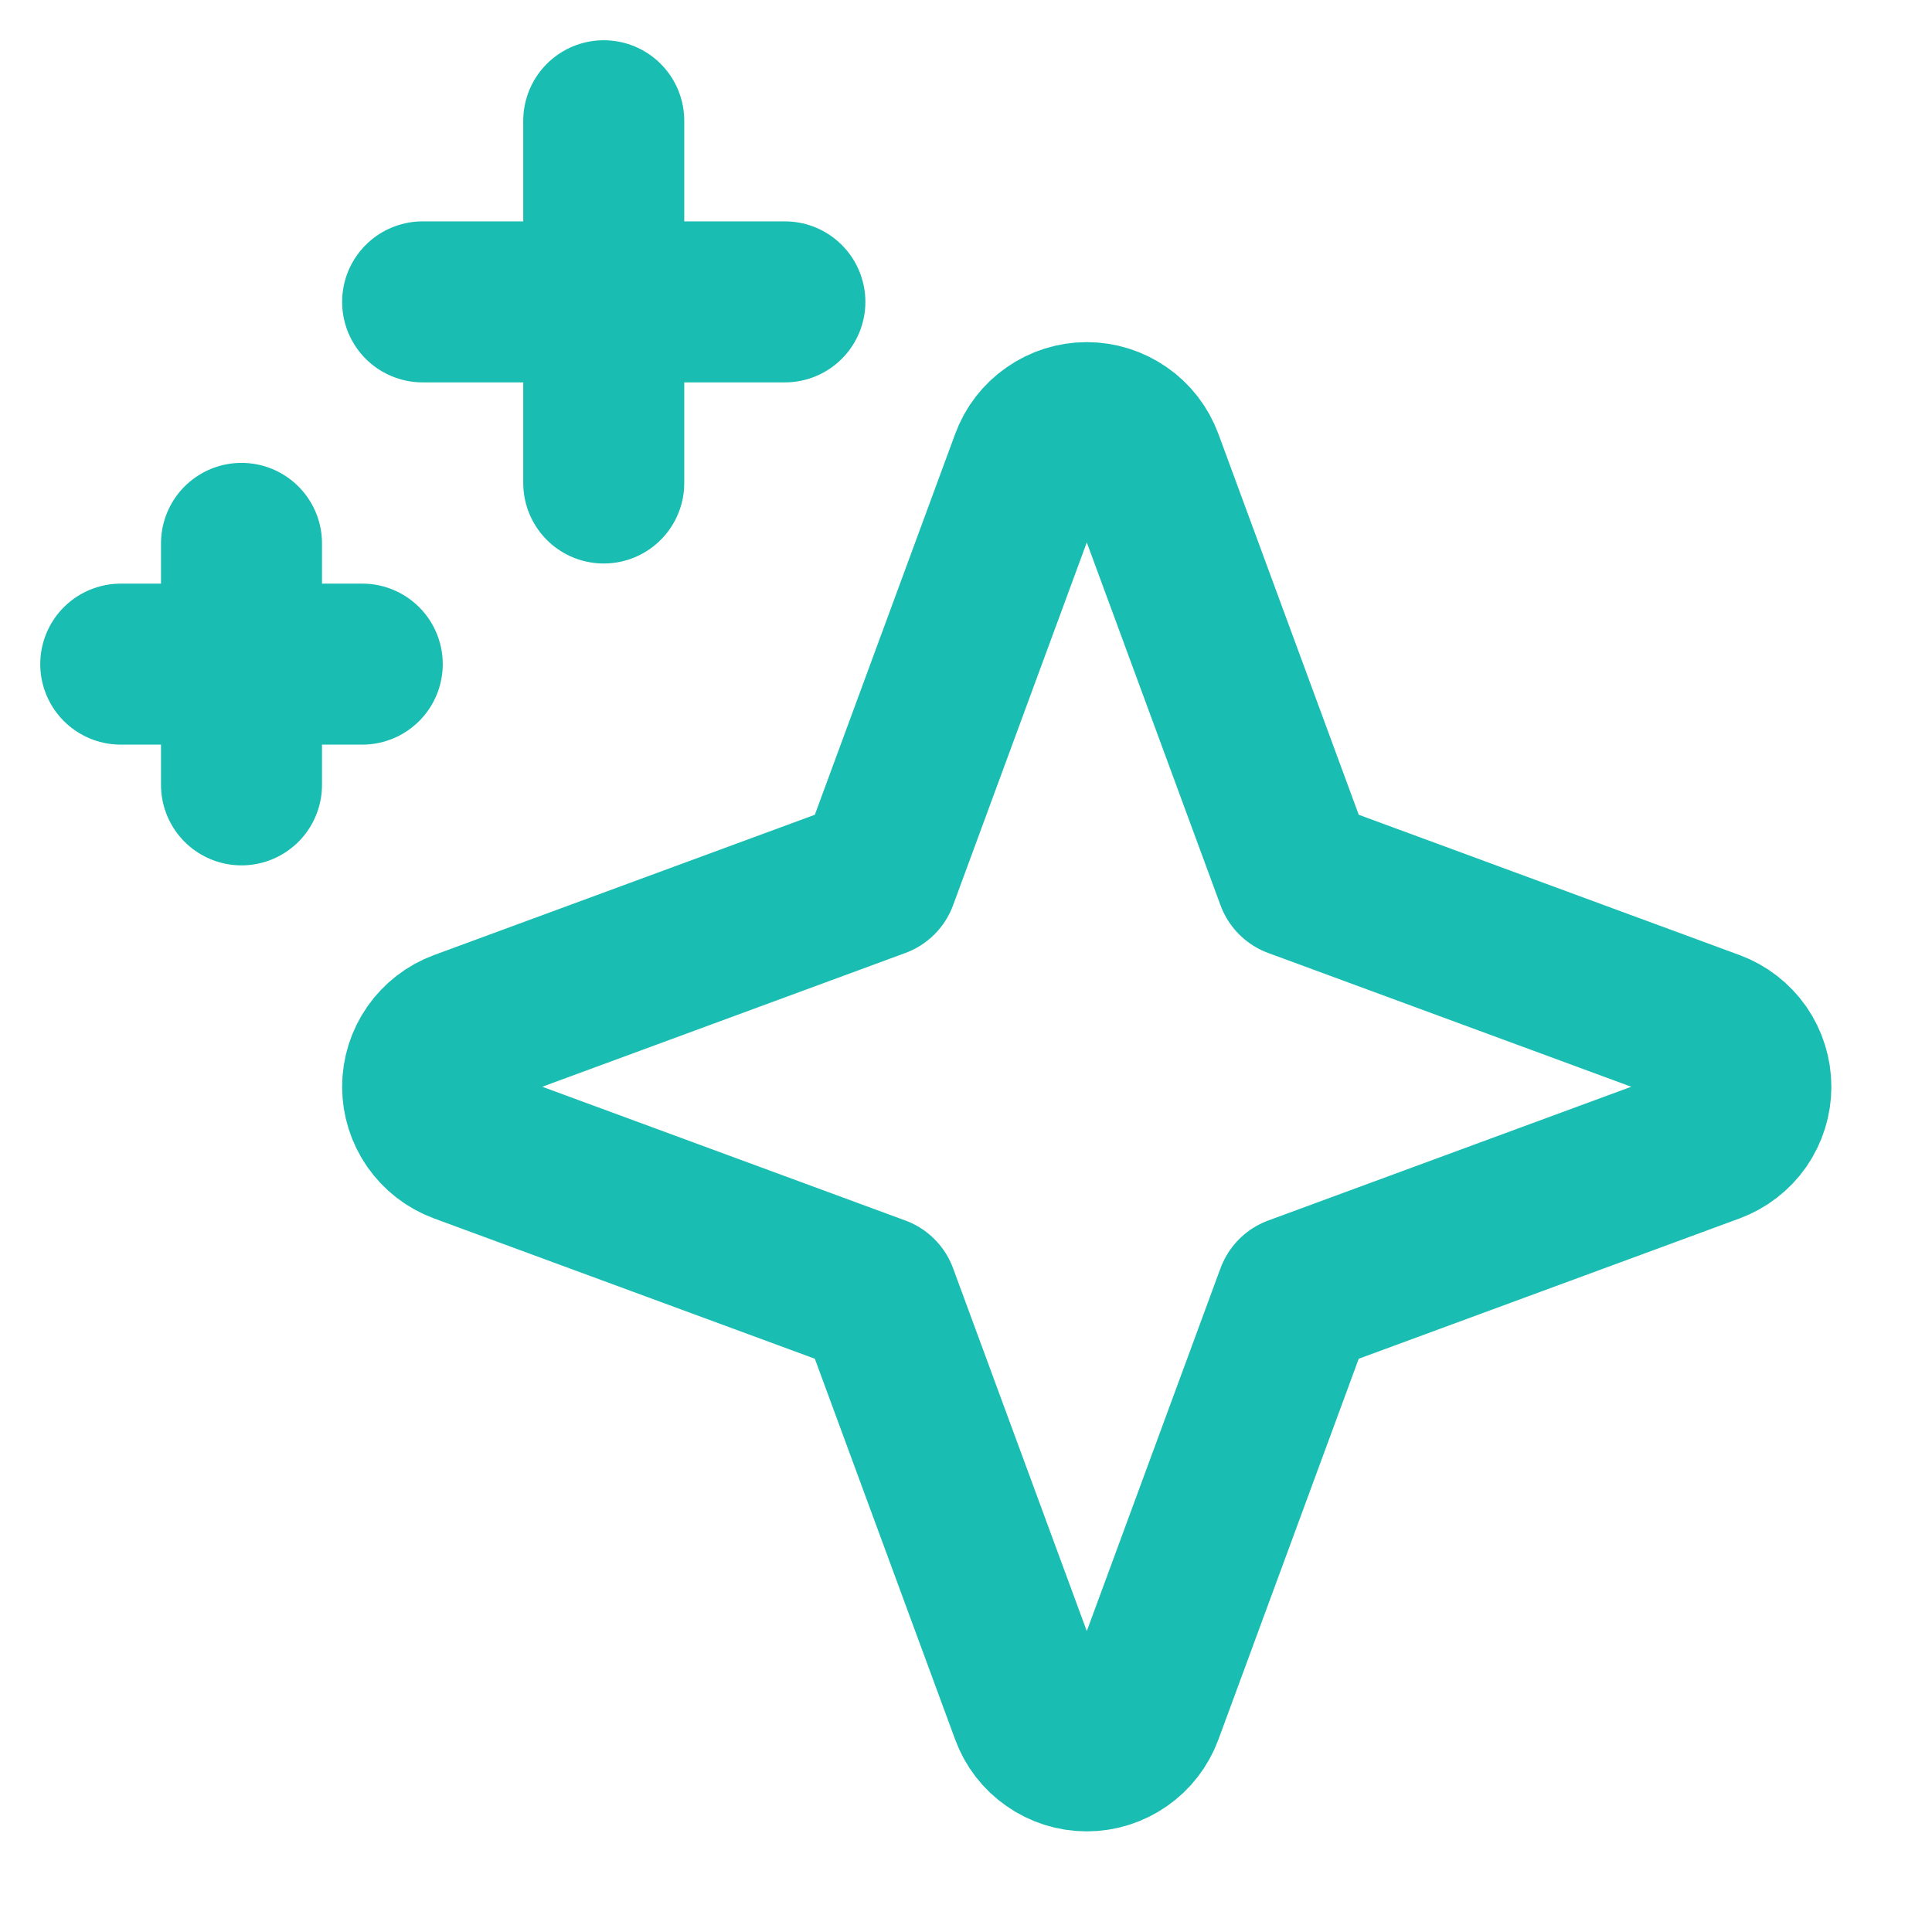 <svg width="24" height="24" viewBox="0 0 24 24" fill="none" xmlns="http://www.w3.org/2000/svg">
<g clip-path="url(#clip0_1070_31)">
<path d="M16.1 16.1L21.265 14.197C21.407 14.144 21.53 14.049 21.617 13.925C21.703 13.8 21.75 13.652 21.75 13.5C21.75 13.348 21.703 13.2 21.617 13.075C21.53 12.951 21.407 12.856 21.265 12.803L16.1 10.9L14.197 5.736C14.144 5.593 14.049 5.47 13.925 5.384C13.8 5.297 13.652 5.25 13.5 5.25C13.348 5.25 13.2 5.297 13.076 5.384C12.951 5.47 12.856 5.593 12.804 5.736L10.901 10.9L5.736 12.803C5.593 12.856 5.471 12.951 5.384 13.075C5.297 13.2 5.25 13.348 5.25 13.5C5.25 13.652 5.297 13.8 5.384 13.925C5.471 14.049 5.593 14.144 5.736 14.197L10.901 16.1L12.804 21.264C12.856 21.407 12.951 21.53 13.076 21.616C13.2 21.703 13.348 21.75 13.5 21.75C13.652 21.75 13.8 21.703 13.925 21.616C14.049 21.53 14.144 21.407 14.197 21.264L16.1 16.1Z" stroke="#19BDB2" stroke-width="2" stroke-linecap="round" stroke-linejoin="round"/>
<path d="M7.5 1.5V6" stroke="#19BDB2" stroke-width="2" stroke-linecap="round" stroke-linejoin="round"/>
<path d="M3 6.75V9.75" stroke="#19BDB2" stroke-width="2" stroke-linecap="round" stroke-linejoin="round"/>
<path d="M9.75 3.75H5.25" stroke="#19BDB2" stroke-width="2" stroke-linecap="round" stroke-linejoin="round"/>
<path d="M4.5 8.25H1.5" stroke="#19BDB2" stroke-width="2" stroke-linecap="round" stroke-linejoin="round"/>
</g>
<defs>
<clipPath id="clip0_1070_31">
<rect width="24" height="24" fill="white" transform="matrix(-1 0 0 1 24 0)"/>
</clipPath>
</defs>
</svg>
